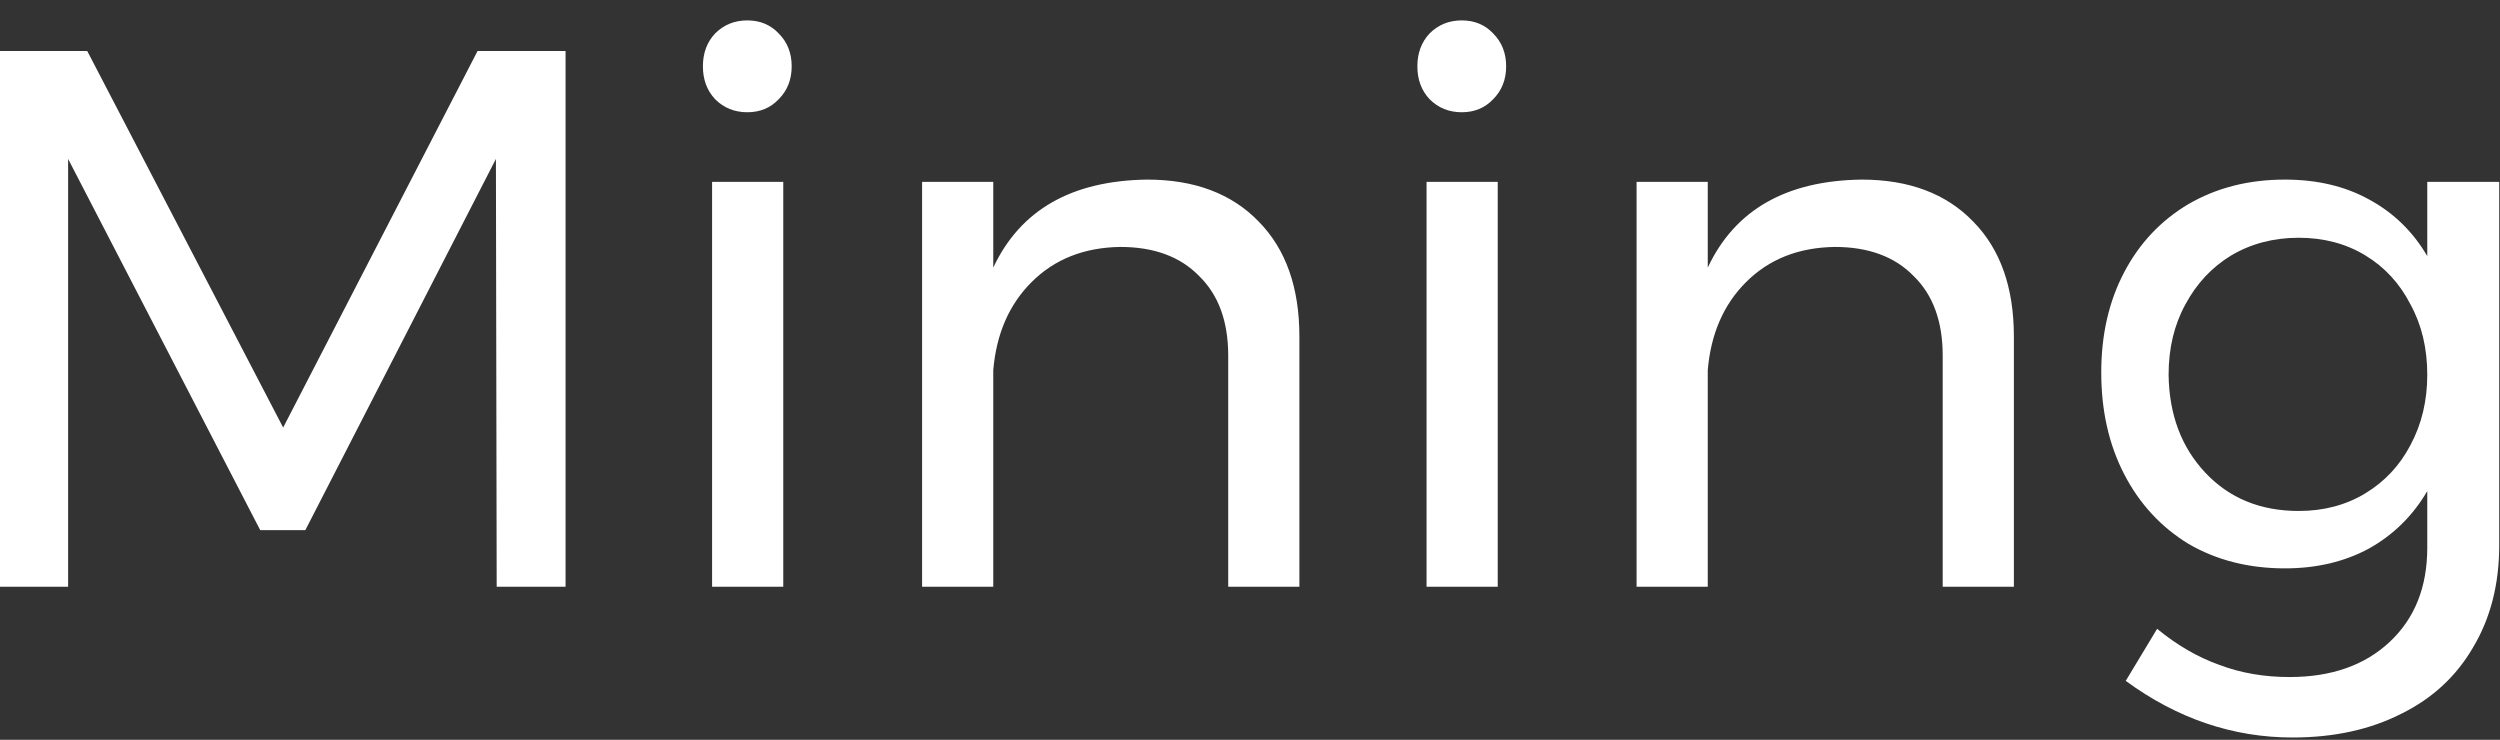 <svg width="98" height="29" viewBox="0 0 98 29" fill="none" xmlns="http://www.w3.org/2000/svg">
<rect x="0" y="0" width="98" height="29" fill="#333333" stroke="none"/>
<path d="M4.47035e-08 2H3.42L11.1 16.76L18.72 2H22.17V23H19.47L19.44 6.23L11.97 20.78H10.2L2.67 6.23V23H4.47035e-08V2ZM27.914 7.13H30.704V23H27.914V7.13ZM29.294 0.8C29.794 0.8 30.204 0.97 30.524 1.31C30.864 1.65 31.034 2.08 31.034 2.6C31.034 3.12 30.864 3.55 30.524 3.89C30.204 4.23 29.794 4.4 29.294 4.4C28.794 4.4 28.374 4.23 28.034 3.89C27.714 3.55 27.554 3.12 27.554 2.6C27.554 2.08 27.714 1.65 28.034 1.31C28.374 0.97 28.794 0.8 29.294 0.8ZM44.966 7.04C46.826 7.04 48.286 7.59 49.346 8.69C50.406 9.77 50.936 11.27 50.936 13.19V23H48.146V13.94C48.146 12.6 47.766 11.56 47.006 10.82C46.266 10.06 45.236 9.68 43.916 9.68C42.496 9.7 41.336 10.16 40.436 11.06C39.556 11.94 39.056 13.09 38.936 14.51V23H36.146V7.13H38.936V10.49C39.996 8.23 42.006 7.08 44.966 7.04ZM55.921 7.13H58.711V23H55.921V7.13ZM57.301 0.8C57.801 0.8 58.211 0.97 58.531 1.31C58.871 1.65 59.041 2.08 59.041 2.6C59.041 3.12 58.871 3.55 58.531 3.89C58.211 4.23 57.801 4.4 57.301 4.4C56.801 4.4 56.381 4.23 56.041 3.89C55.721 3.55 55.561 3.12 55.561 2.6C55.561 2.08 55.721 1.65 56.041 1.31C56.381 0.97 56.801 0.8 57.301 0.8ZM72.974 7.04C74.834 7.04 76.294 7.59 77.354 8.69C78.414 9.77 78.944 11.27 78.944 13.19V23H76.154V13.94C76.154 12.6 75.774 11.56 75.014 10.82C74.274 10.06 73.244 9.68 71.924 9.68C70.504 9.7 69.344 10.16 68.444 11.06C67.564 11.94 67.064 13.09 66.944 14.51V23H64.154V7.13H66.944V10.49C68.004 8.23 70.014 7.08 72.974 7.04ZM97.969 7.13V21.38C97.969 22.9 97.629 24.23 96.949 25.37C96.289 26.51 95.349 27.38 94.129 27.98C92.909 28.6 91.489 28.91 89.869 28.91C87.529 28.91 85.349 28.17 83.329 26.69L84.559 24.65C85.339 25.29 86.149 25.76 86.989 26.06C87.829 26.38 88.749 26.54 89.749 26.54C91.389 26.54 92.699 26.08 93.679 25.16C94.659 24.24 95.149 23.01 95.149 21.47V19.25C94.589 20.21 93.829 20.96 92.869 21.5C91.909 22.02 90.809 22.28 89.569 22.28C88.149 22.28 86.889 21.96 85.789 21.32C84.709 20.66 83.869 19.75 83.269 18.59C82.669 17.43 82.369 16.1 82.369 14.6C82.369 13.12 82.669 11.81 83.269 10.67C83.869 9.53 84.709 8.64 85.789 8C86.889 7.36 88.149 7.04 89.569 7.04C90.829 7.04 91.929 7.3 92.869 7.82C93.829 8.34 94.589 9.08 95.149 10.04V7.13H97.969ZM90.109 20.03C91.089 20.03 91.959 19.8 92.719 19.34C93.479 18.88 94.069 18.25 94.489 17.45C94.929 16.63 95.149 15.71 95.149 14.69C95.149 13.65 94.929 12.73 94.489 11.93C94.069 11.11 93.479 10.47 92.719 10.01C91.959 9.55 91.089 9.32 90.109 9.32C89.129 9.32 88.249 9.55 87.469 10.01C86.709 10.47 86.109 11.11 85.669 11.93C85.229 12.73 85.009 13.65 85.009 14.69C85.029 16.25 85.509 17.53 86.449 18.53C87.389 19.53 88.609 20.03 90.109 20.03Z" fill="white"/>
</svg>
